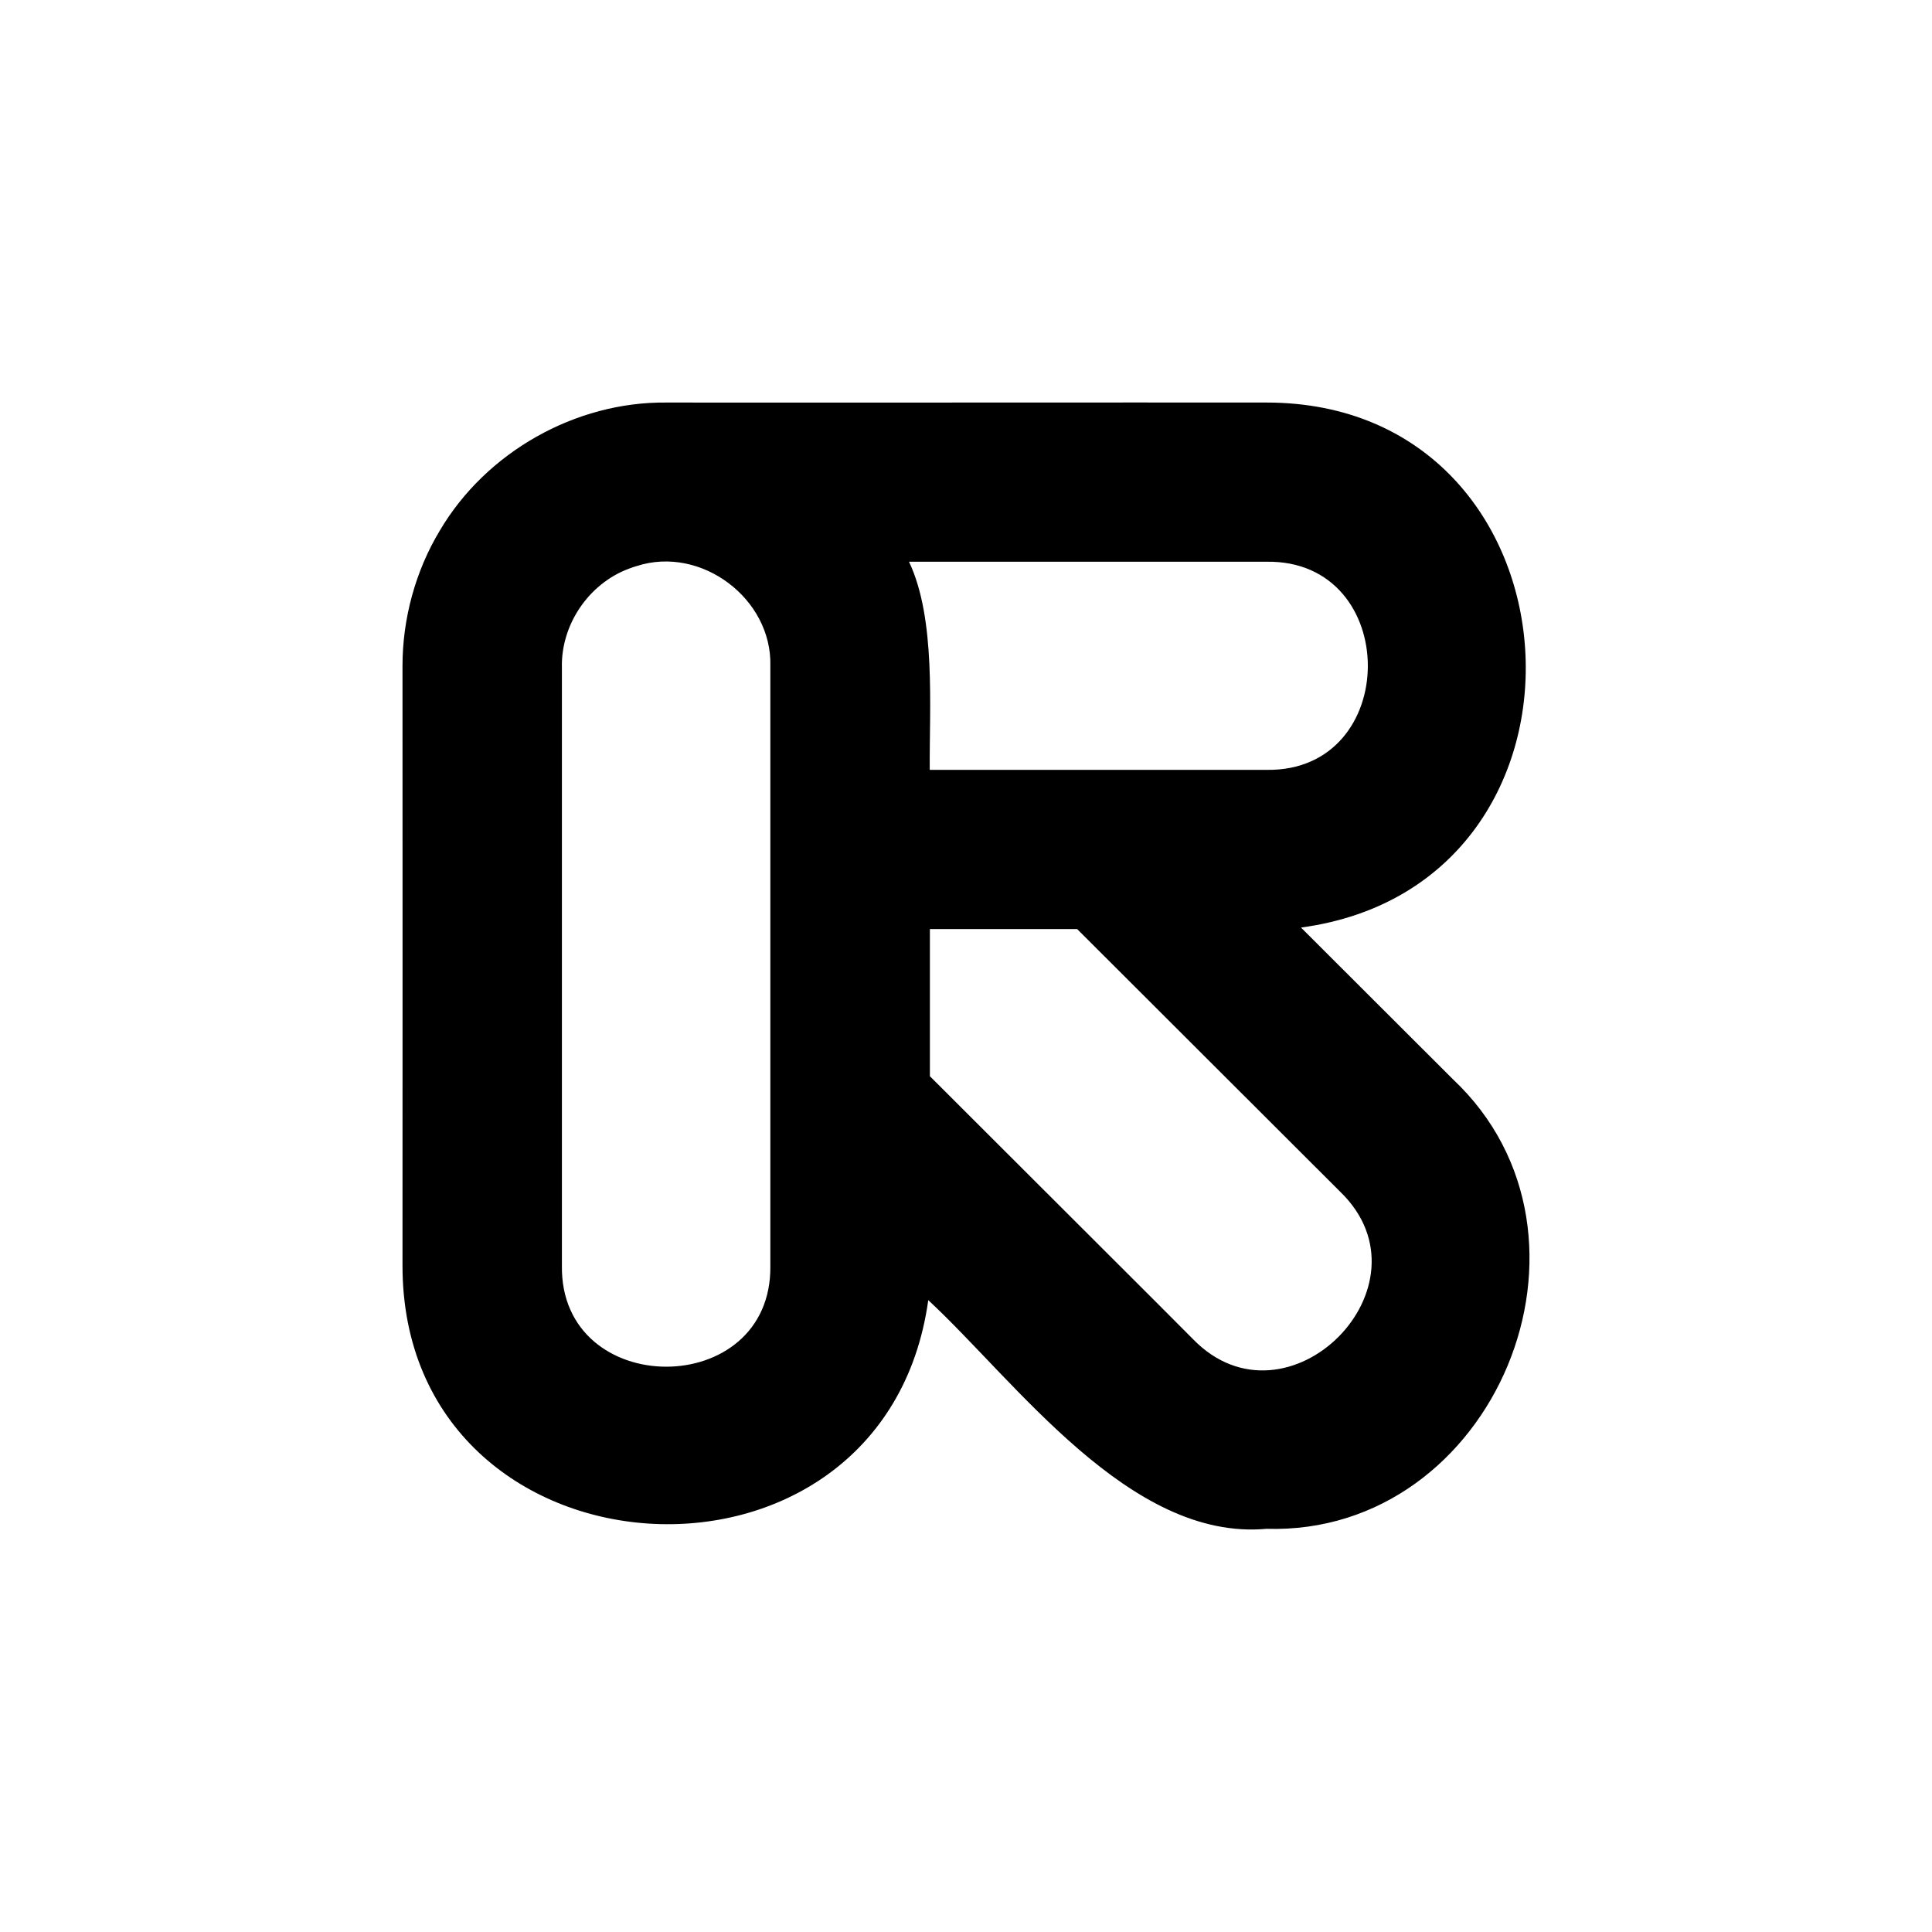 <svg width="96" height="96" viewBox="0 0 96 96" fill="none" xmlns="http://www.w3.org/2000/svg">
<rect width="96" height="96" fill="white"/>
<path fill-rule="evenodd" clip-rule="evenodd" d="M62.931 75.966C56.146 76.586 50.473 68.636 46.125 64.603C43.926 80.447 19.984 78.945 20 62.873C20.008 56.122 20 39.626 20 33.087C20 30.736 20.645 28.369 21.856 26.361C24.152 22.468 28.591 19.954 33.111 20.002C39.92 20.011 56.318 19.994 62.931 20.002C79.018 20.002 80.546 43.936 64.647 46.09L72.192 53.625C80.481 61.42 74.26 76.308 62.931 75.966ZM59.277 66.538C63.952 71.354 71.416 63.893 66.601 59.224L53.522 46.164H46.206V53.477L57.512 64.767L59.277 66.538ZM27.921 62.881C27.814 69.575 38.383 69.599 38.278 62.881V33.087C38.367 29.748 34.836 27.096 31.648 28.124C31.509 28.165 31.378 28.206 31.256 28.255C29.253 28.997 27.863 31.047 27.921 33.185V62.881ZM62.931 38.254C69.65 38.36 69.642 27.806 62.931 27.912H45.168C46.517 30.753 46.174 35.177 46.198 38.254H62.931Z" fill="black"/>
</svg>
